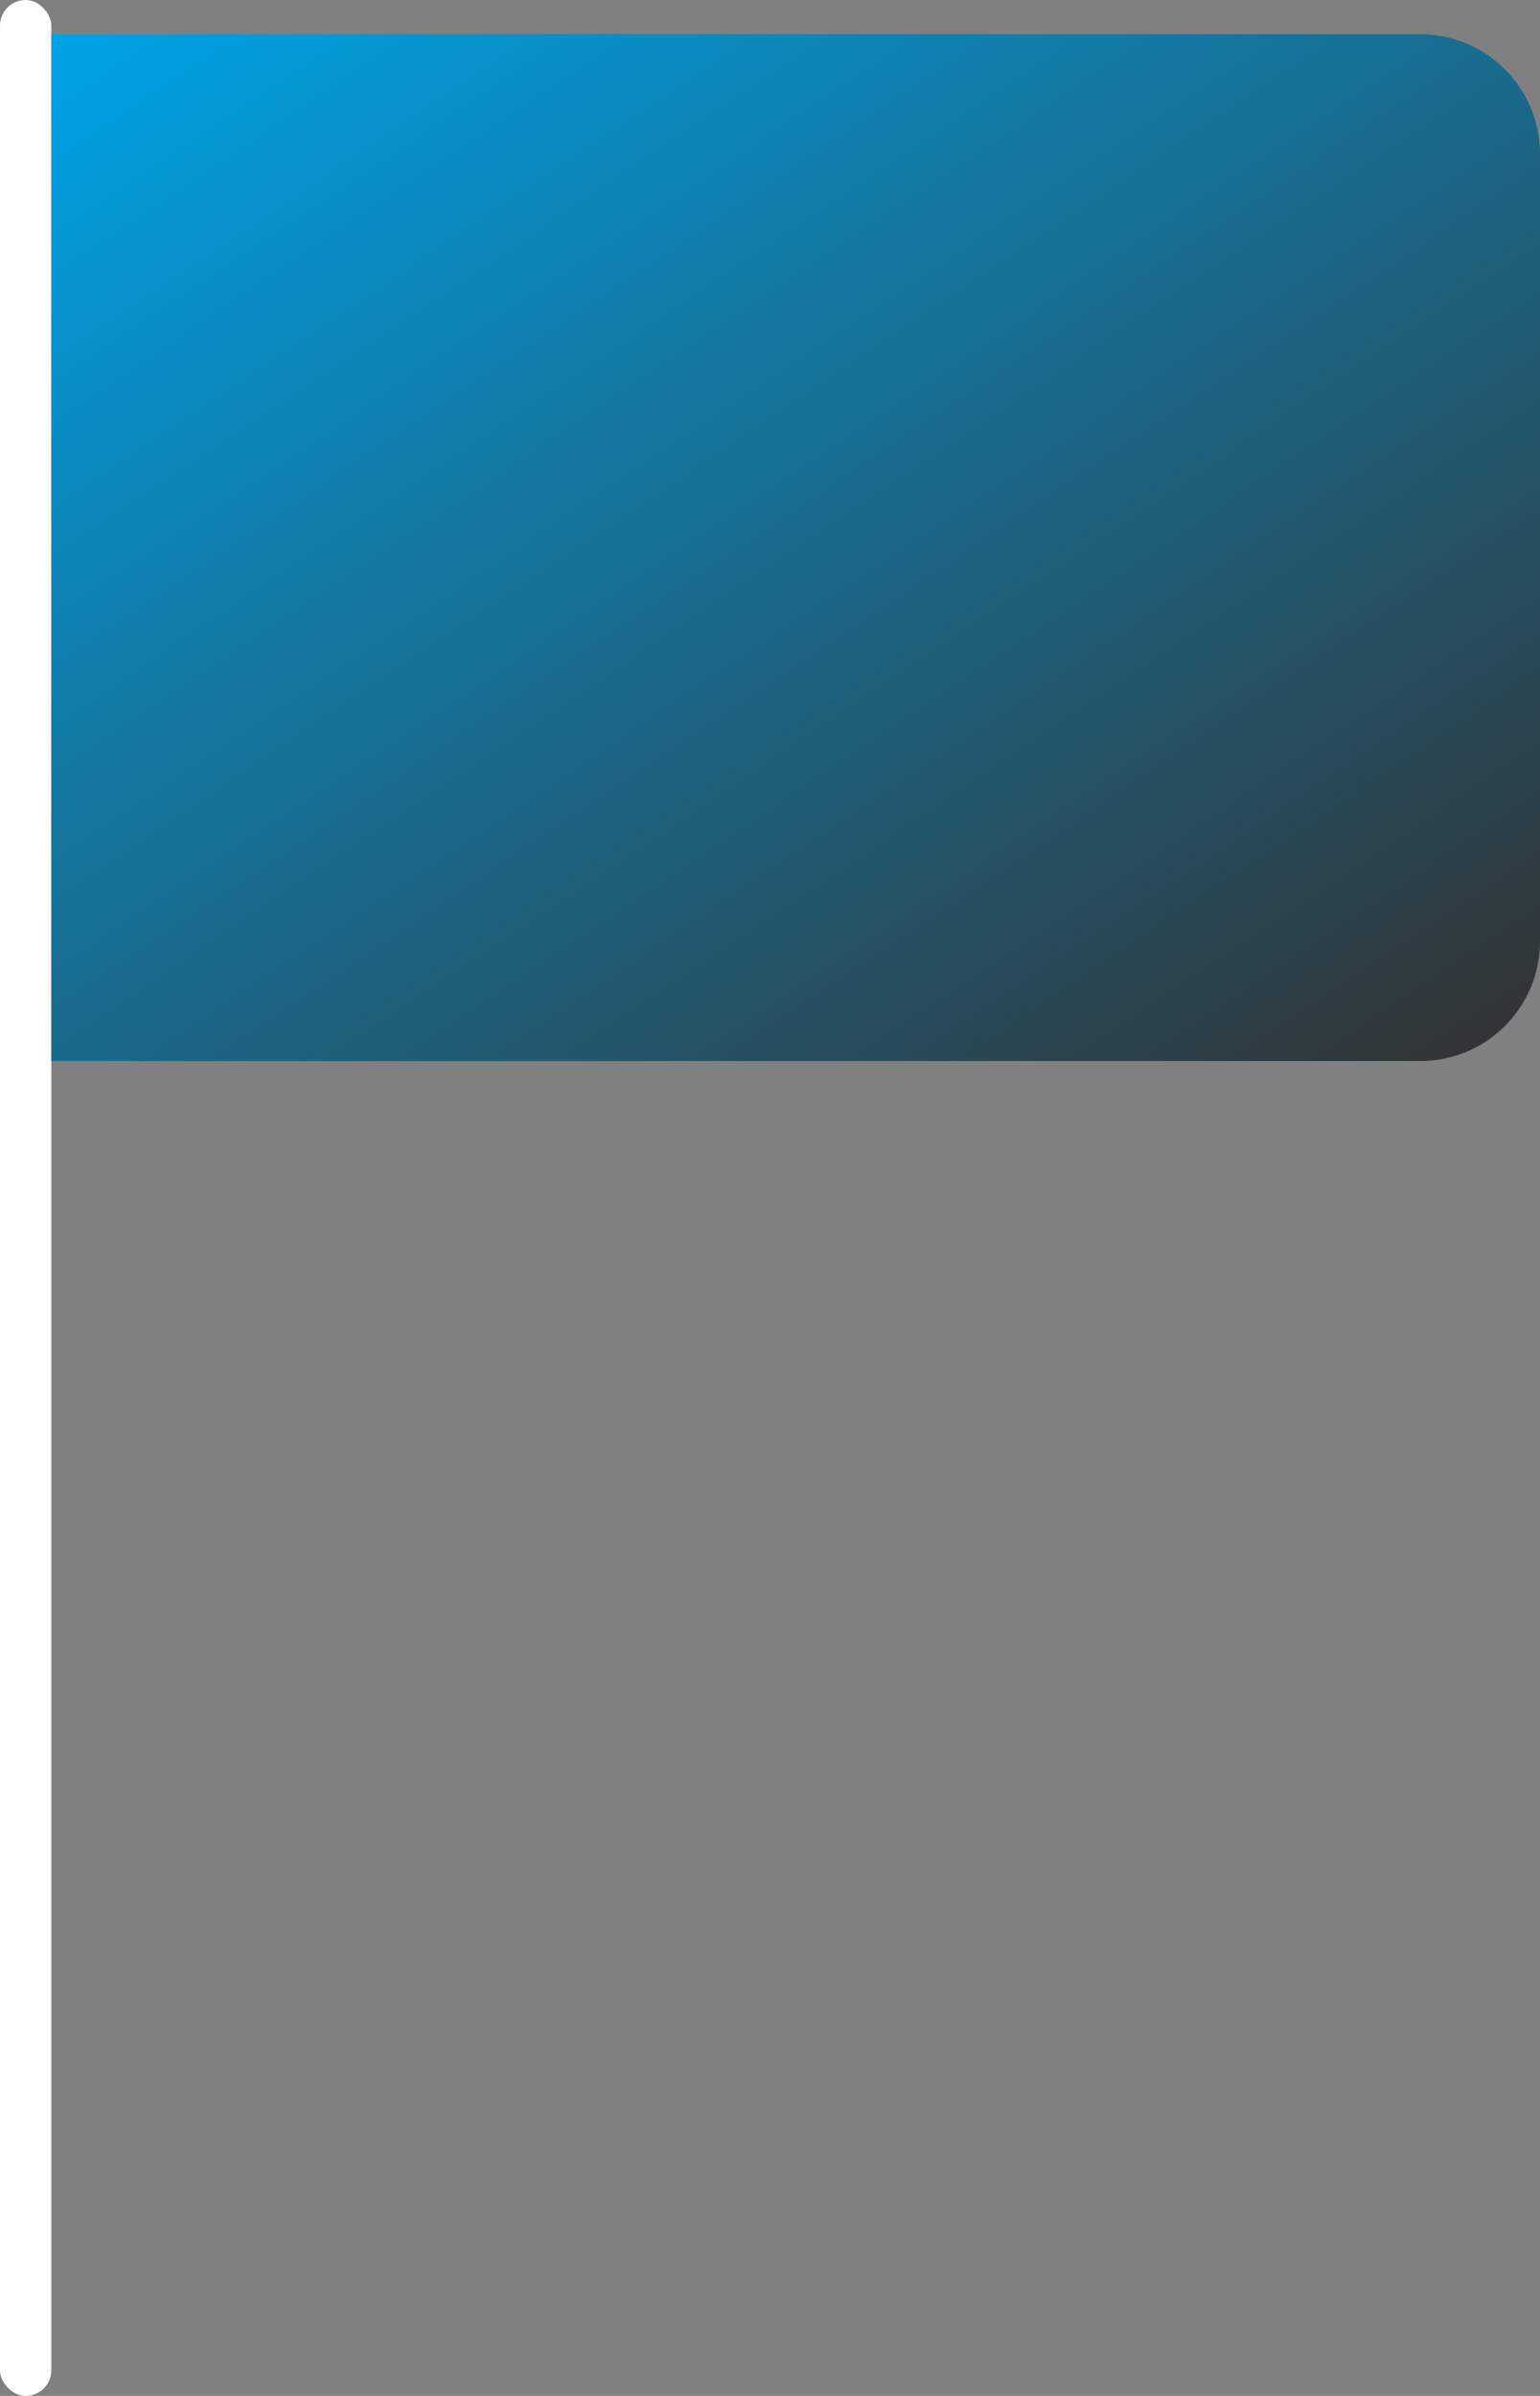 <svg width="90" height="140" viewBox="0 0 90 140" fill="none" xmlns="http://www.w3.org/2000/svg">
<rect x="0" y="0" width="90" height="140" fill="#808080" stroke="none"/>
<rect width="3" height="140" rx="1.5" fill="white"/>
<path d="M3 2H83C86.866 2 90 5.134 90 9V55C90 58.866 86.866 62 83 62H3V2Z" fill="url(#paint0_linear_178_320)"/>
<defs>
<linearGradient id="paint0_linear_178_320" x1="87.781" y1="62" x2="33.625" y2="-18.582" gradientUnits="userSpaceOnUse">
<stop stop-color="#333333"/>
<stop offset="1" stop-color="#00A3E7"/>
</linearGradient>
</defs>
</svg>

